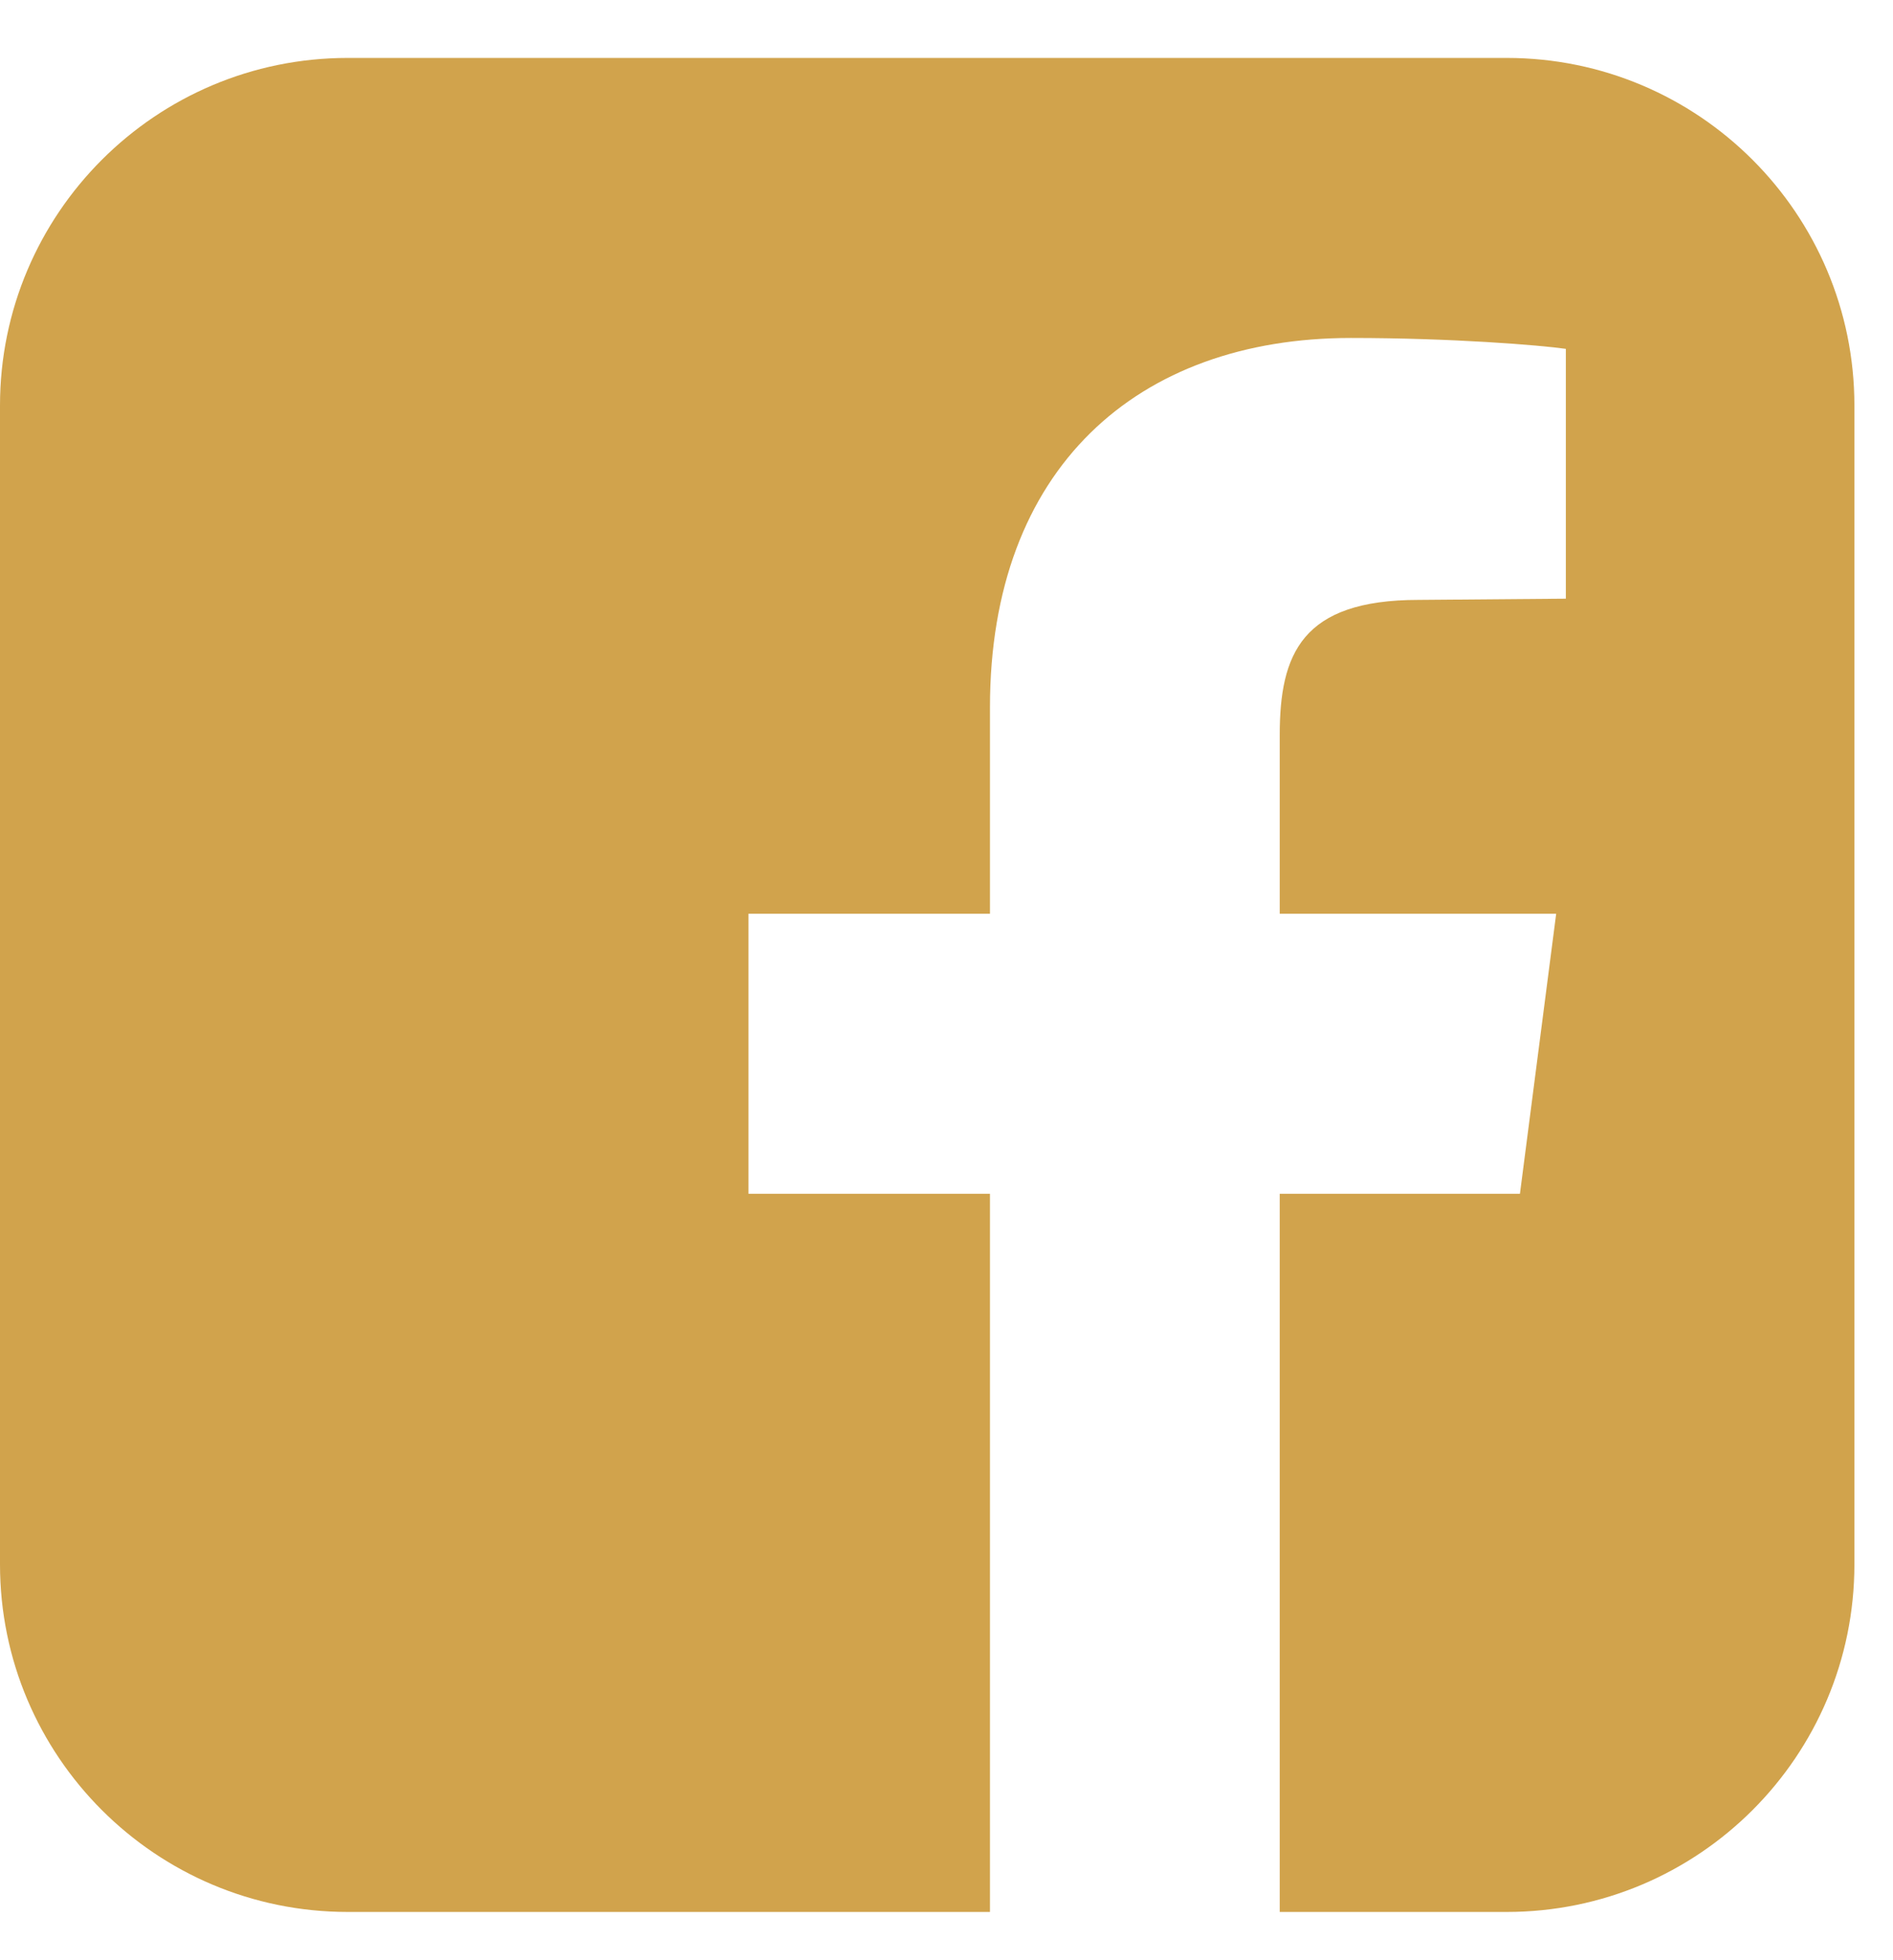 <?xml version="1.0" encoding="UTF-8"?>
<svg width="28px" height="29px" viewBox="0 0 28 29" version="1.1" xmlns="http://www.w3.org/2000/svg" xmlns:xlink="http://www.w3.org/1999/xlink">
    <!-- Generator: Sketch 52.2 (67145) - http://www.bohemiancoding.com/sketch -->
    <title>facebook-square - FontAwesome</title>
    <desc>Created with Sketch.</desc>
    <g id="Page-1" stroke="none" stroke-width="1" fill="none" fill-rule="evenodd">
        <g id="Home" transform="translate(-1380, -245)" fill="#D1A34C">
            <path d="M1402.286,245.857 C1405.125,245.857 1407.429,248.161 1407.429,251 L1407.429,268.143 C1407.429,270.982 1405.125,273.286 1402.286,273.286 L1398.929,273.286 L1398.929,262.661 L1402.482,262.661 L1403.018,258.518 L1398.929,258.518 L1398.929,255.875 C1398.929,254.679 1399.25,253.875 1400.982,253.875 L1403.161,253.857 L1403.161,250.161 C1402.786,250.107 1401.482,250 1399.982,250 C1396.821,250 1394.643,251.929 1394.643,255.464 L1394.643,258.518 L1391.071,258.518 L1391.071,262.661 L1394.643,262.661 L1394.643,273.286 L1385.143,273.286 C1382.304,273.286 1380,270.982 1380,268.143 L1380,251 C1380,248.161 1382.304,245.857 1385.143,245.857 L1402.286,245.857 Z" id="facebook-square---FontAwesome"></path>
        </g>
    </g>
</svg>